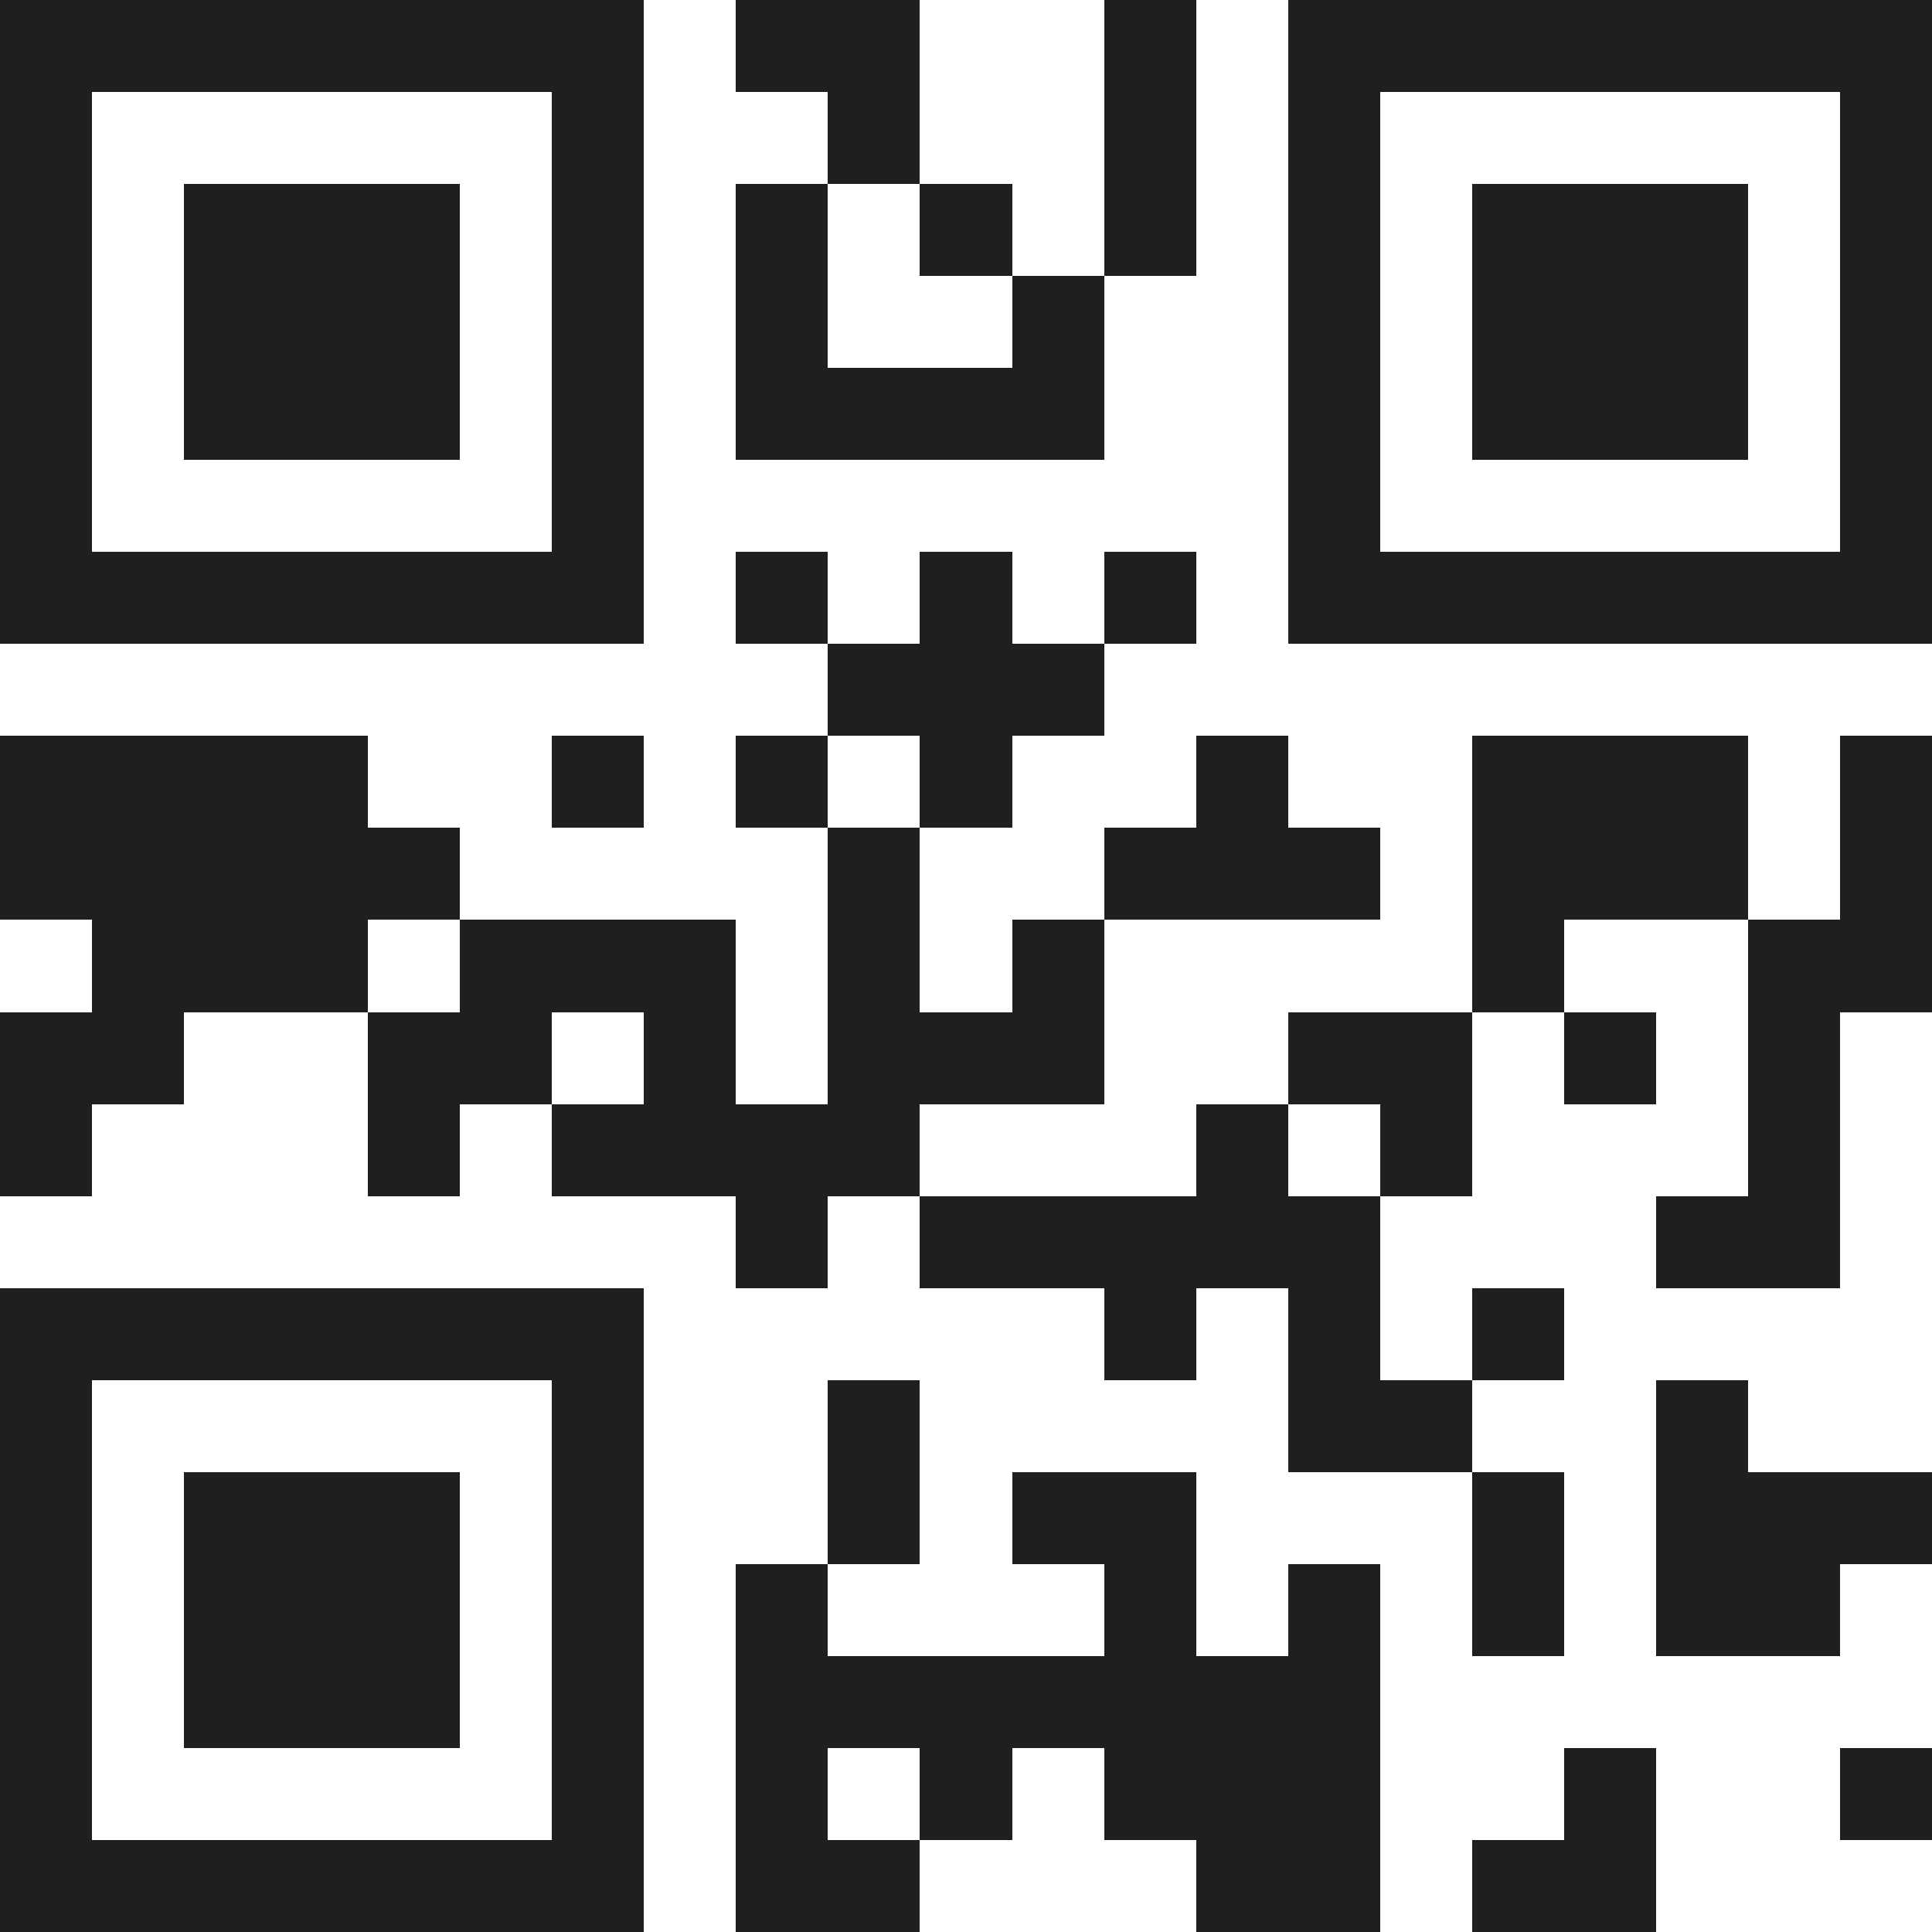 <svg xmlns="http://www.w3.org/2000/svg" viewBox="0 0 21 21" shape-rendering="crispEdges"><path fill="#ffffff" d="M0 0h21v21H0z"/><path stroke="#1f1f1f" d="M0 0.5h7m1 0h2m2 0h1m1 0h7M0 1.5h1m5 0h1m2 0h1m2 0h1m1 0h1m5 0h1M0 2.5h1m1 0h3m1 0h1m1 0h1m1 0h1m1 0h1m1 0h1m1 0h3m1 0h1M0 3.5h1m1 0h3m1 0h1m1 0h1m2 0h1m2 0h1m1 0h3m1 0h1M0 4.5h1m1 0h3m1 0h1m1 0h4m2 0h1m1 0h3m1 0h1M0 5.5h1m5 0h1m7 0h1m5 0h1M0 6.5h7m1 0h1m1 0h1m1 0h1m1 0h7M9 7.5h3M0 8.5h4m2 0h1m1 0h1m1 0h1m2 0h1m2 0h3m1 0h1M0 9.5h5m4 0h1m2 0h3m1 0h3m1 0h1M1 10.5h3m1 0h3m1 0h1m1 0h1m4 0h1m2 0h2M0 11.5h2m2 0h2m1 0h1m1 0h3m2 0h2m1 0h1m1 0h1M0 12.5h1m3 0h1m1 0h4m3 0h1m1 0h1m3 0h1M8 13.5h1m1 0h5m3 0h2M0 14.5h7m5 0h1m1 0h1m1 0h1M0 15.5h1m5 0h1m2 0h1m4 0h2m2 0h1M0 16.5h1m1 0h3m1 0h1m2 0h1m1 0h2m3 0h1m1 0h3M0 17.5h1m1 0h3m1 0h1m1 0h1m3 0h1m1 0h1m1 0h1m1 0h2M0 18.5h1m1 0h3m1 0h1m1 0h7M0 19.5h1m5 0h1m1 0h1m1 0h1m1 0h3m2 0h1m2 0h1M0 20.5h7m1 0h2m3 0h2m1 0h2"/></svg>
